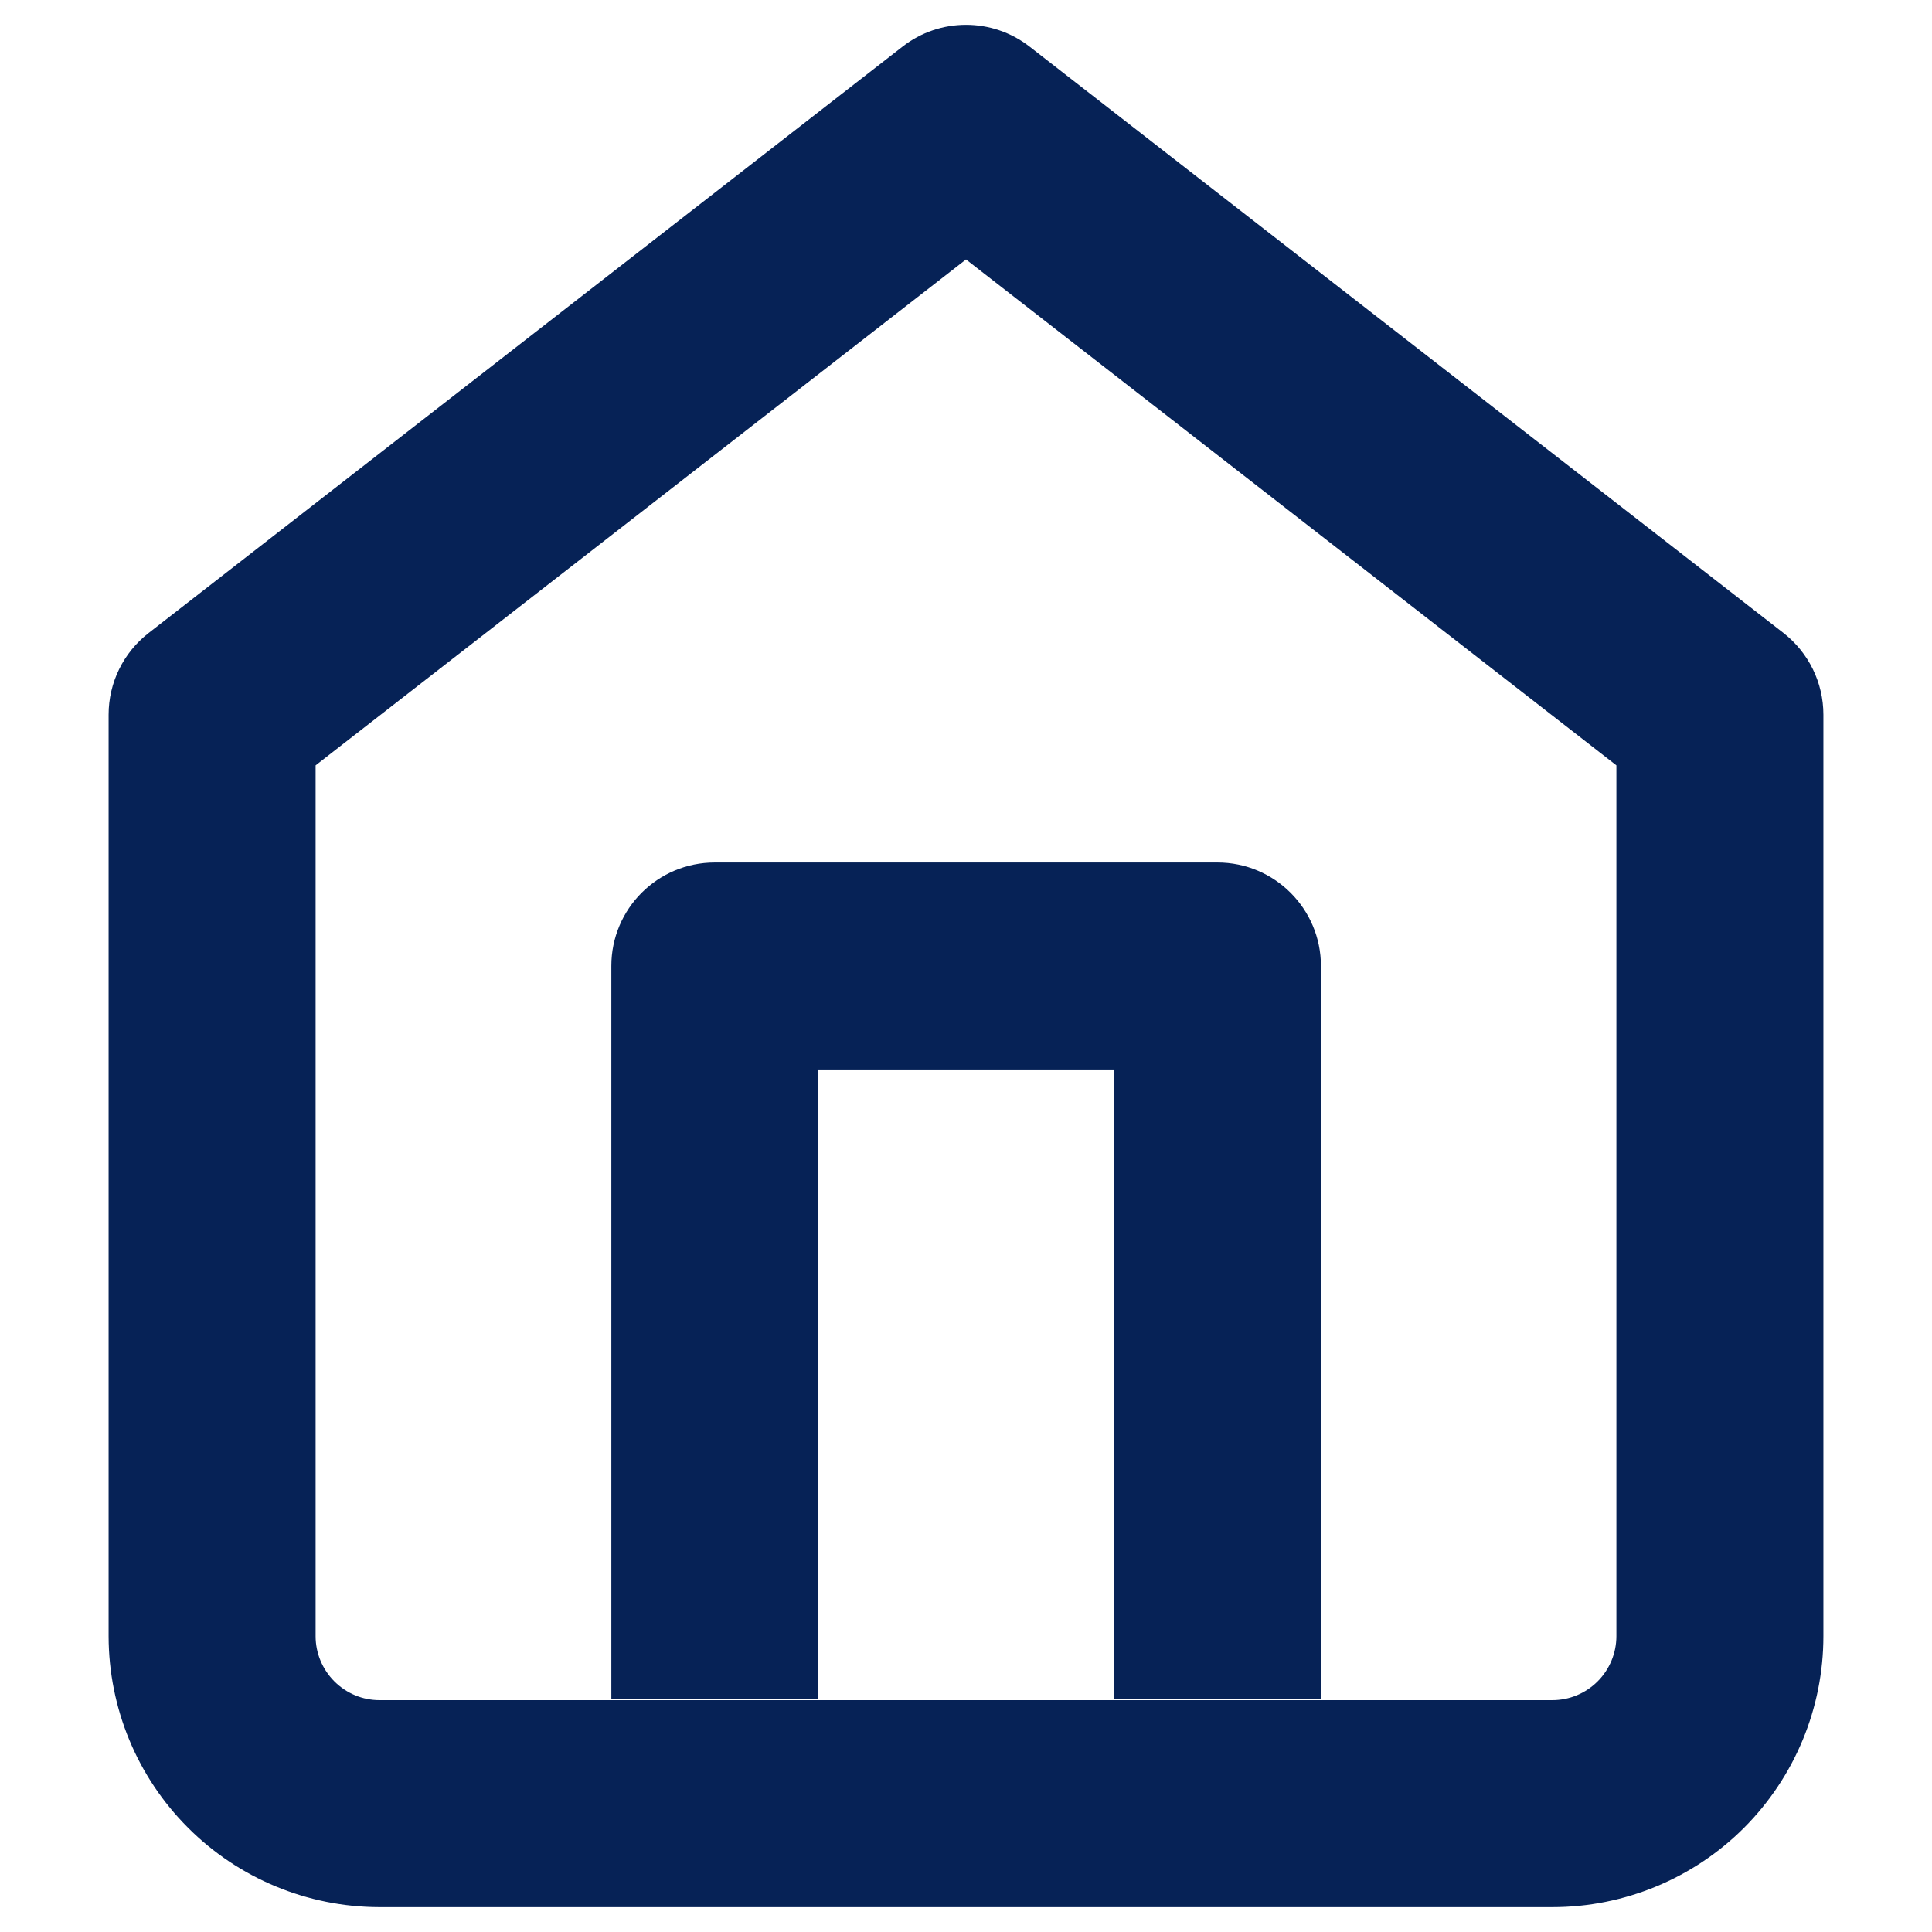 <svg width="14" height="14" viewBox="0 0 14 14" fill="none" xmlns="http://www.w3.org/2000/svg">
<path fill-rule="evenodd" clip-rule="evenodd" d="M4.43 7C4.43 6.586 4.765 6.25 5.18 6.25H8.822C9.236 6.25 9.572 6.586 9.572 7V12.31H8.072V7.75H5.93V12.31H4.43V7Z" fill="#062256"/>
<path fill-rule="evenodd" clip-rule="evenodd" d="M6.54 0.338C6.81 0.127 7.19 0.127 7.461 0.338L12.924 4.587C13.106 4.729 13.213 4.947 13.213 5.179V11.856C13.213 12.377 13.006 12.876 12.638 13.245C12.27 13.613 11.77 13.82 11.249 13.82L2.748 13.82C2.228 13.819 1.729 13.612 1.362 13.244C0.994 12.876 0.788 12.378 0.787 11.857L0.787 5.179C0.787 4.947 0.894 4.729 1.077 4.587L6.54 0.338ZM2.287 5.546V11.857C2.287 11.979 2.336 12.097 2.423 12.184C2.51 12.271 2.627 12.32 2.75 12.32C2.75 12.32 2.75 12.32 2.75 12.32H11.249C11.372 12.32 11.49 12.271 11.577 12.184C11.664 12.097 11.713 11.979 11.713 11.856V5.546L7 1.88L2.287 5.546Z" fill="#062256"/>
</svg>
